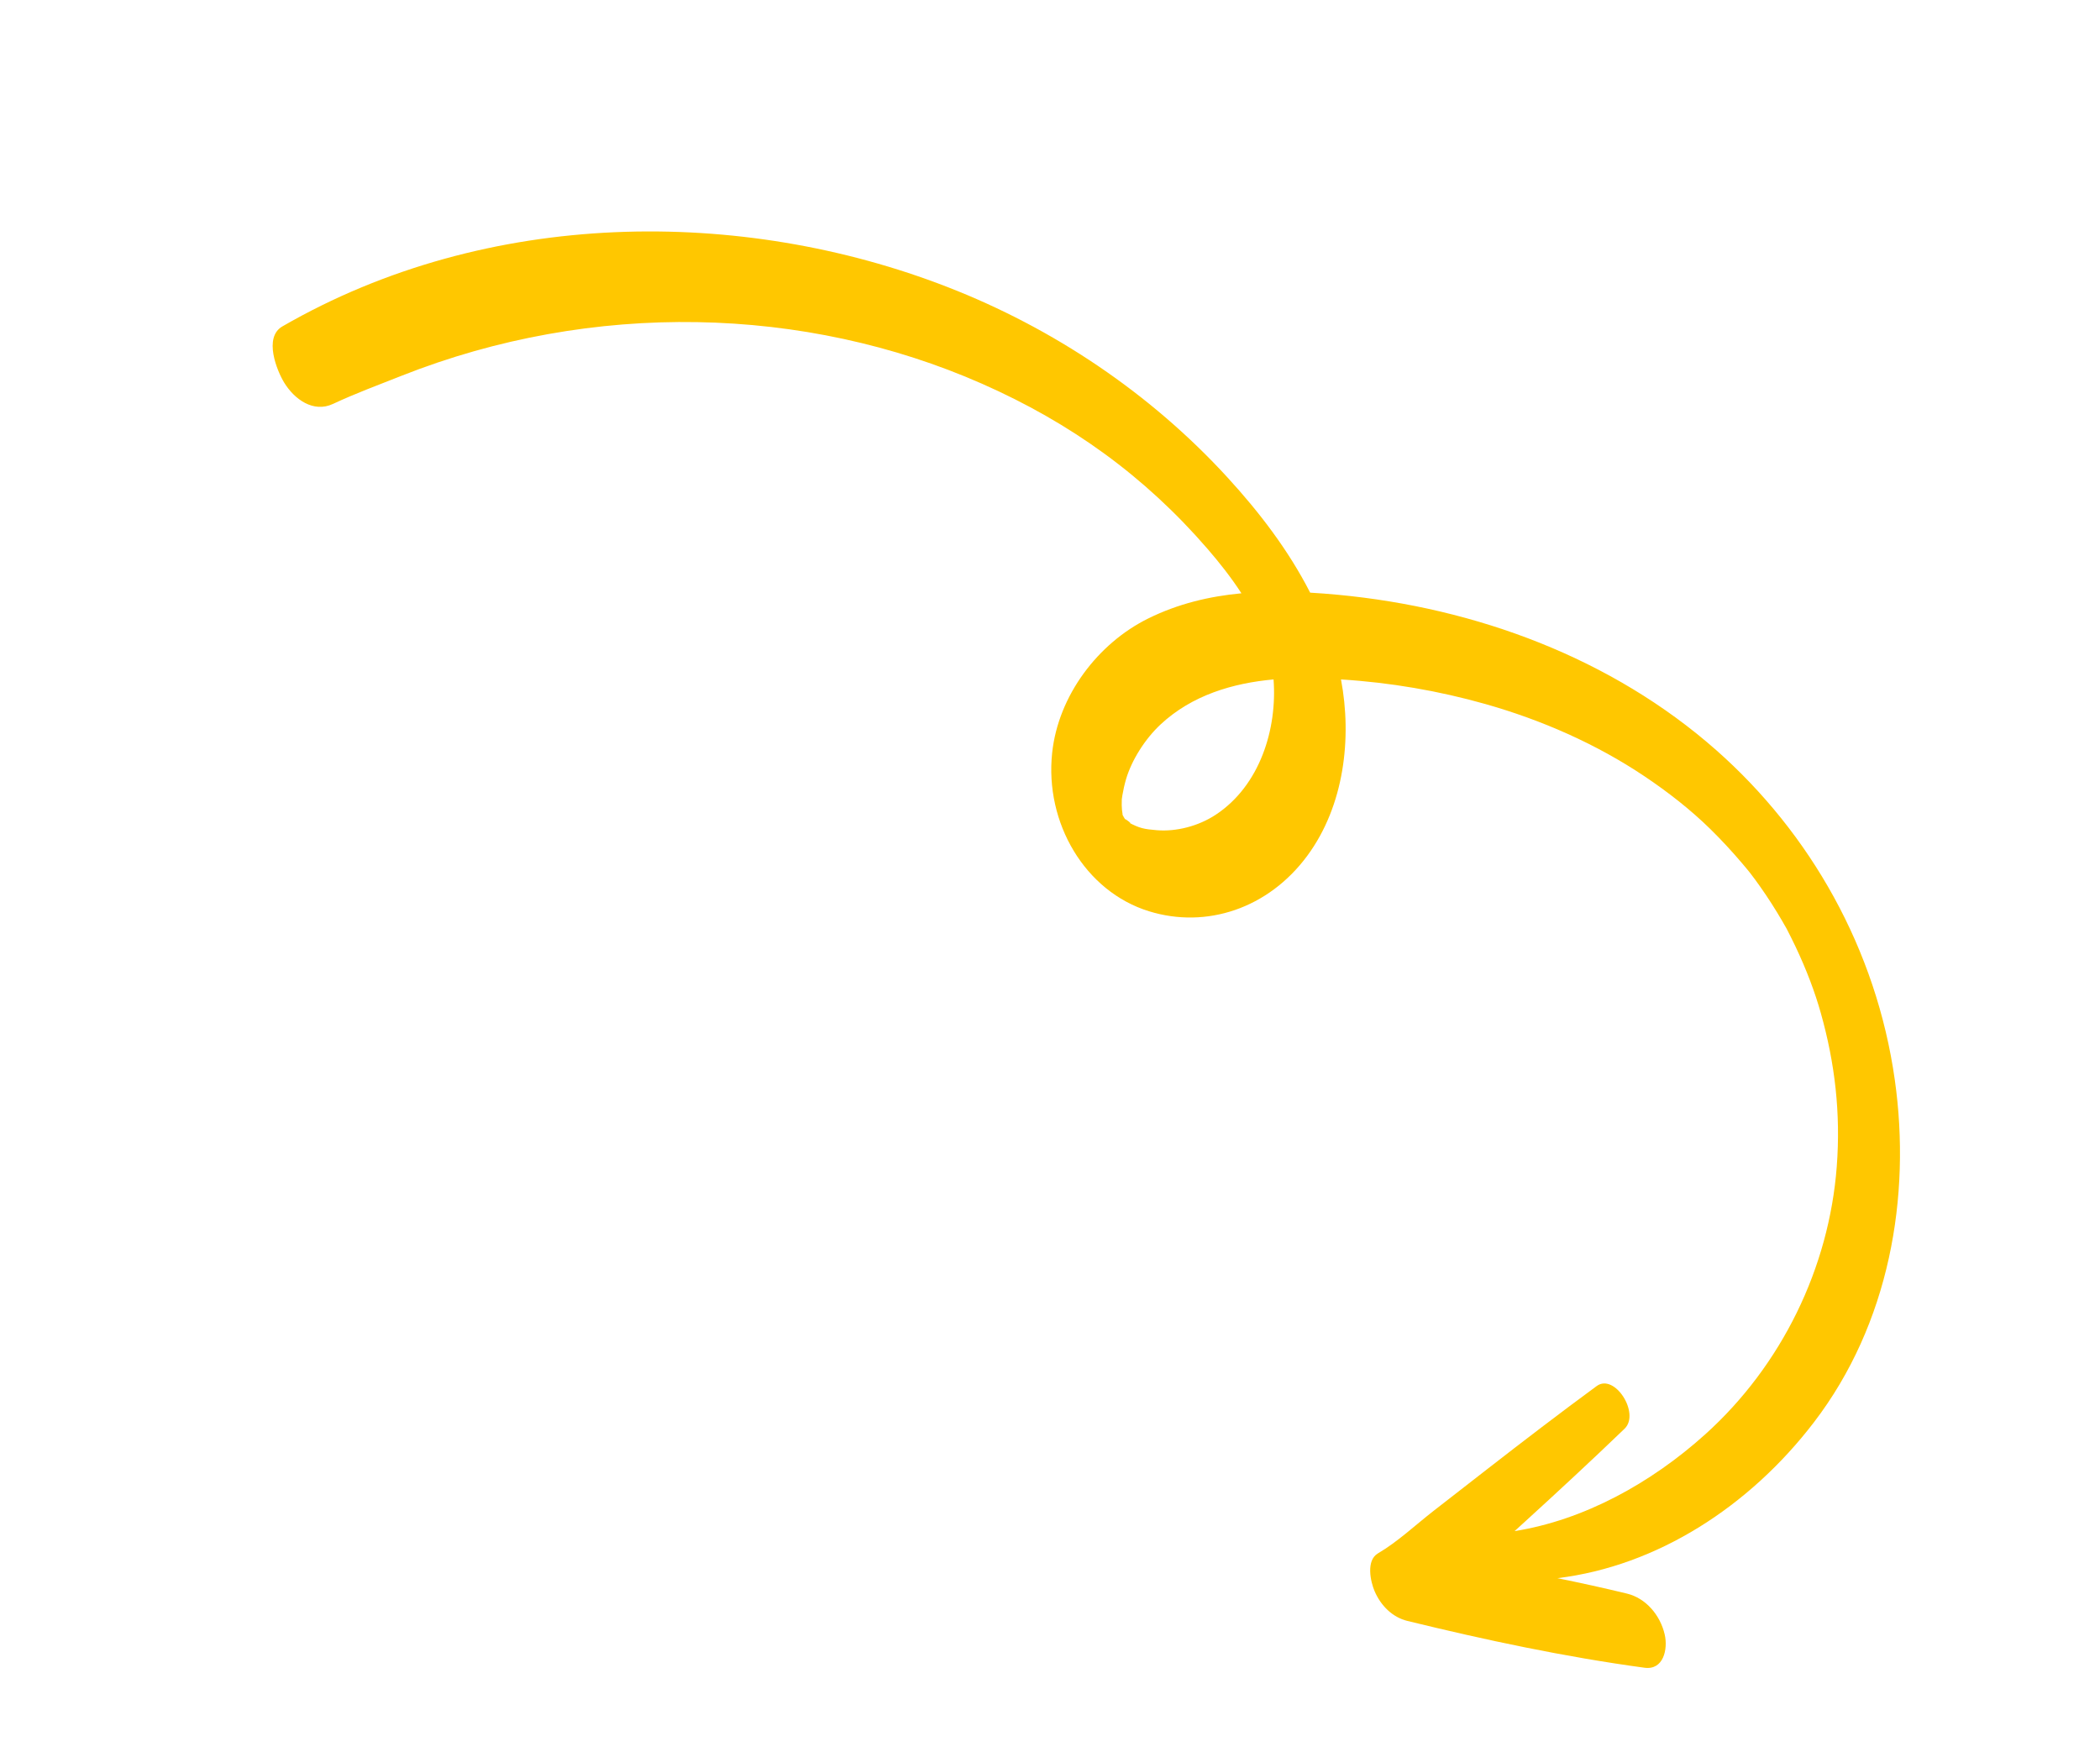 <svg width="239" height="200" viewBox="0 0 239 200" fill="none" xmlns="http://www.w3.org/2000/svg">
<path d="M177.249 179.64C179.908 180.181 182.552 180.761 185.168 181.396C187.311 181.917 188.953 183.839 189.461 186.058C189.843 187.727 189.321 190.128 187.166 189.835C178.096 188.603 169.023 186.671 160.177 184.507C158.465 184.089 157.147 182.763 156.442 181.119C155.982 180.045 155.439 177.627 156.825 176.816C159.069 175.504 161.122 173.559 163.195 171.947C165.21 170.38 167.224 168.813 169.239 167.245C173.368 164.034 177.509 160.863 181.716 157.772C183.762 156.269 186.696 160.893 184.889 162.63C181.162 166.216 177.38 169.721 173.562 173.201C173.167 173.561 172.771 173.922 172.375 174.283C180.261 173.025 187.889 168.838 194.076 163.263C202.754 155.442 208.168 144.334 209.041 132.78C209.502 126.685 208.825 120.997 207.232 115.335C206.554 112.922 205.614 110.425 204.347 107.747C204.051 107.122 203.74 106.506 203.426 105.891C202.942 104.941 203.236 105.541 203.348 105.742C203.18 105.443 203.012 105.144 202.84 104.848C202.066 103.516 201.238 102.22 200.356 100.967C200.161 100.689 199.962 100.412 199.762 100.138C199.795 100.183 199.418 99.683 199.239 99.443C199.115 99.287 198.951 99.081 198.912 99.033C198.698 98.772 198.481 98.515 198.263 98.258C197.109 96.902 195.904 95.596 194.637 94.354C192.43 92.191 189.883 90.19 187.162 88.365C181.66 84.674 175.451 81.954 169.056 80.14C163.758 78.638 158.203 77.684 152.618 77.339C153.878 83.986 152.997 91.702 148.78 97.412C144.356 103.404 137.318 105.749 130.768 103.727C123.489 101.48 118.885 93.675 119.747 85.681C120.45 79.163 124.954 73.23 130.672 70.403C134.083 68.715 137.666 67.873 141.286 67.533C140.116 65.727 138.775 64.034 137.427 62.474C130.282 54.206 121.847 48.127 111.753 43.676C91.637 34.805 67.473 34.155 45.694 42.776C43.083 43.81 40.455 44.78 37.897 45.977C35.659 47.025 33.501 45.441 32.347 43.56C31.536 42.239 29.956 38.414 32.136 37.155C55.553 23.628 84.433 23.582 107.807 32.662C119.872 37.349 130.916 44.754 139.711 54.358C143.32 58.299 146.639 62.625 149.109 67.46C150.153 67.521 151.193 67.601 152.224 67.698C168.016 69.178 183.49 74.941 195.326 85.39C206.037 94.846 213.551 108.038 215.651 122.945C217.524 136.246 215.029 150.675 206.446 161.891C199.116 171.473 188.604 178.261 177.249 179.64ZM127.779 93C127.79 93.112 127.794 93.089 127.785 93.006C127.875 93.105 127.966 93.202 128.057 93.299C128.05 93.291 128.042 93.28 128.034 93.27C127.984 93.218 127.904 93.132 127.785 93.004C127.782 92.976 127.777 92.941 127.771 92.902C127.774 92.942 127.777 92.973 127.779 92.998C127.753 92.971 127.729 92.945 127.7 92.913C127.727 92.942 127.753 92.971 127.779 93ZM144.942 77.339C140.341 77.753 135.658 79.123 132.081 82.465C130.307 84.122 128.789 86.53 128.15 88.709C127.975 89.308 127.844 89.914 127.737 90.526C127.729 90.571 127.685 90.933 127.671 90.979C127.661 91.21 127.659 91.444 127.663 91.67C127.666 91.848 127.682 92.025 127.693 92.204C127.712 92.293 127.75 92.561 127.754 92.64C127.756 92.683 127.759 92.719 127.76 92.755C127.841 92.917 127.96 93.111 128.034 93.233C128.145 93.235 129.076 93.953 128.411 93.596C129.695 94.286 130.21 94.379 131.658 94.5C133.838 94.681 136.368 94.058 138.376 92.73C143.389 89.412 145.373 82.983 144.942 77.339Z" fill="#FFC700"/>
</svg>

